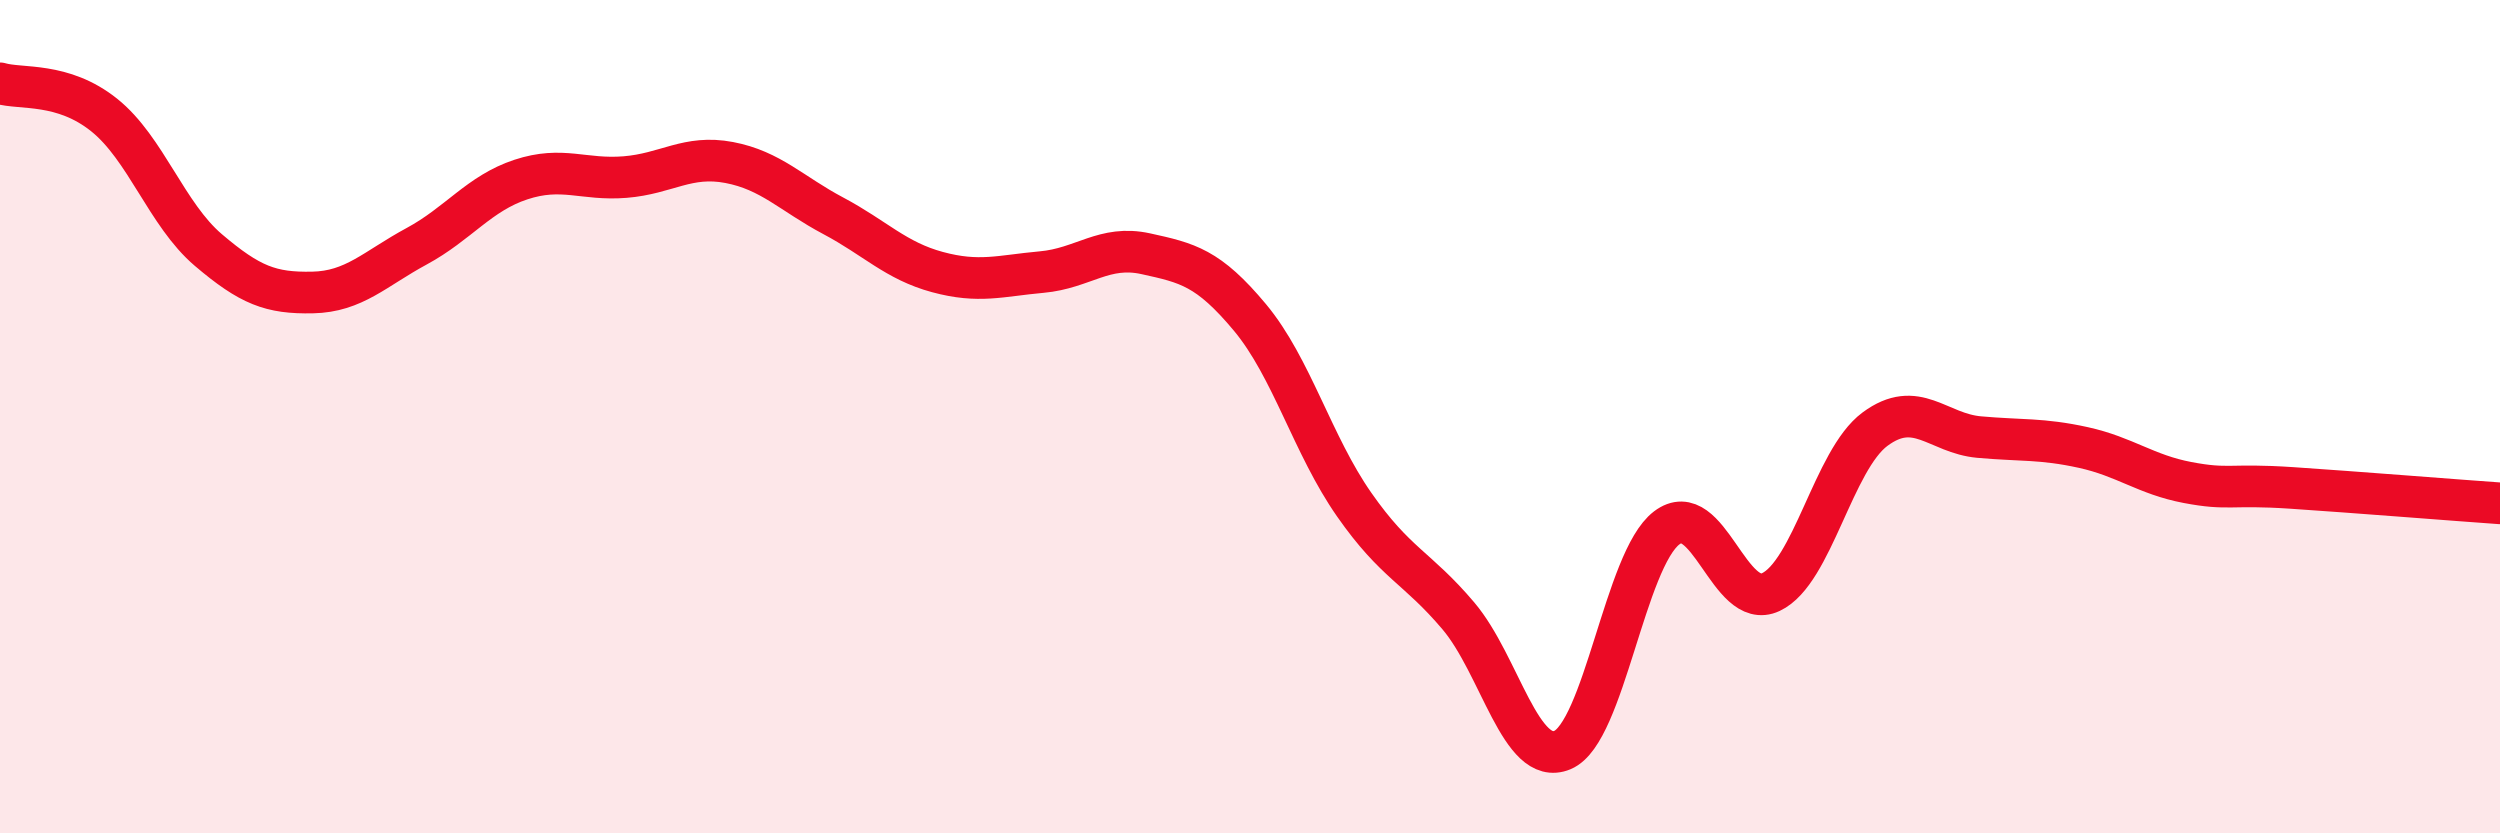 
    <svg width="60" height="20" viewBox="0 0 60 20" xmlns="http://www.w3.org/2000/svg">
      <path
        d="M 0,2 C 0.5,2.15 1.5,1.96 2.5,2.76 C 3.5,3.56 4,5.15 5,6 C 6,6.85 6.5,7.04 7.5,7.02 C 8.5,7 9,6.45 10,5.91 C 11,5.37 11.5,4.64 12.5,4.31 C 13.5,3.98 14,4.33 15,4.25 C 16,4.17 16.5,3.71 17.5,3.9 C 18.5,4.09 19,4.65 20,5.18 C 21,5.71 21.5,6.26 22.5,6.53 C 23.5,6.8 24,6.62 25,6.53 C 26,6.44 26.5,5.87 27.5,6.09 C 28.5,6.31 29,6.42 30,7.62 C 31,8.82 31.5,10.68 32.5,12.11 C 33.5,13.54 34,13.6 35,14.78 C 36,15.96 36.5,18.42 37.5,18 C 38.5,17.58 39,13.43 40,12.67 C 41,11.91 41.5,14.68 42.5,14.21 C 43.5,13.74 44,11.04 45,10.3 C 46,9.56 46.5,10.4 47.5,10.49 C 48.5,10.58 49,10.52 50,10.74 C 51,10.96 51.5,11.39 52.5,11.58 C 53.5,11.77 53.5,11.61 55,11.71 C 56.5,11.81 59,12.01 60,12.08L60 20L0 20Z"
        fill="#EB0A25"
        opacity="0.1"
        stroke-linecap="round"
        stroke-linejoin="round"
      />
      <path
        d="M 0,2 C 0.5,2.15 1.5,1.96 2.5,2.76 C 3.5,3.56 4,5.15 5,6 C 6,6.85 6.5,7.04 7.5,7.02 C 8.5,7 9,6.45 10,5.91 C 11,5.37 11.5,4.64 12.5,4.31 C 13.5,3.98 14,4.33 15,4.25 C 16,4.17 16.5,3.71 17.5,3.9 C 18.5,4.09 19,4.65 20,5.18 C 21,5.71 21.5,6.26 22.5,6.53 C 23.5,6.8 24,6.62 25,6.53 C 26,6.44 26.5,5.87 27.5,6.09 C 28.5,6.31 29,6.42 30,7.62 C 31,8.82 31.5,10.68 32.5,12.11 C 33.5,13.54 34,13.6 35,14.78 C 36,15.96 36.5,18.42 37.5,18 C 38.5,17.58 39,13.43 40,12.67 C 41,11.91 41.5,14.68 42.5,14.21 C 43.5,13.74 44,11.04 45,10.3 C 46,9.56 46.5,10.4 47.5,10.49 C 48.5,10.58 49,10.52 50,10.74 C 51,10.96 51.5,11.39 52.5,11.58 C 53.5,11.77 53.5,11.61 55,11.71 C 56.5,11.81 59,12.01 60,12.08"
        stroke="#EB0A25"
        stroke-width="1"
        fill="none"
        stroke-linecap="round"
        stroke-linejoin="round"
      />
    </svg>
  